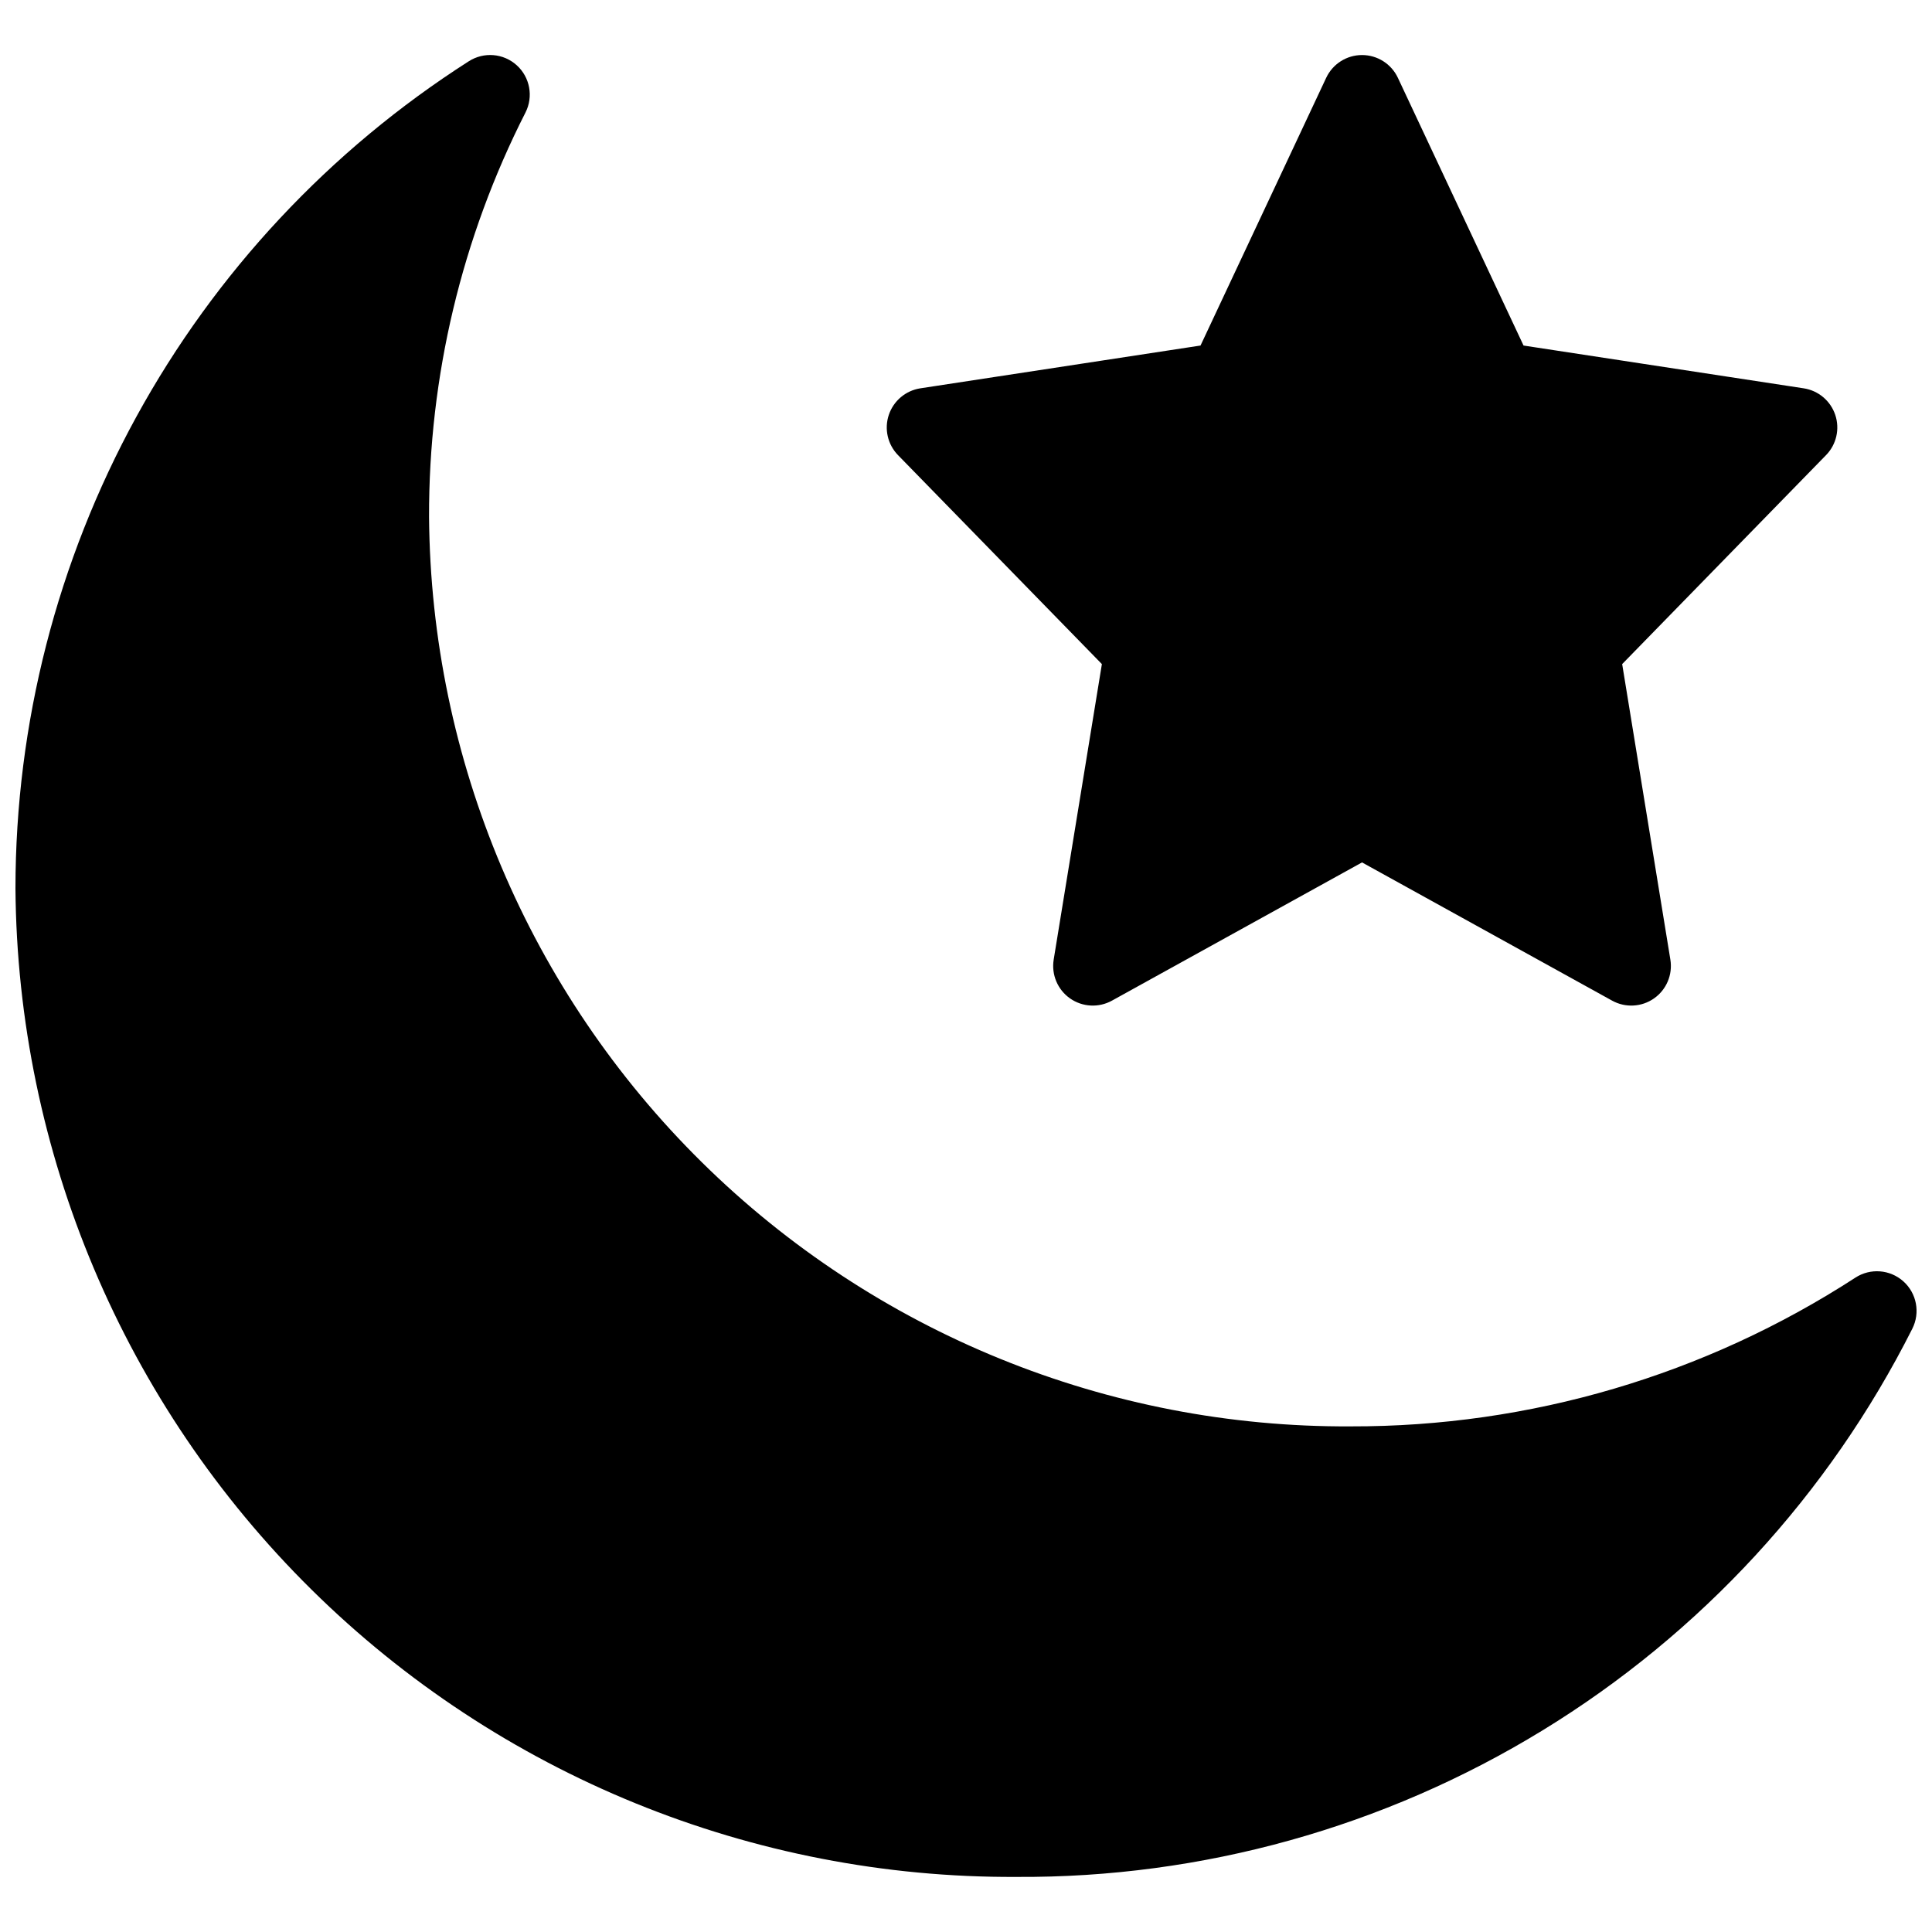 <?xml version="1.0" encoding="UTF-8"?>
<!-- Uploaded to: SVG Repo, www.svgrepo.com, Generator: SVG Repo Mixer Tools -->
<svg width="800px" height="800px" version="1.1" viewBox="144 144 512 512" xmlns="http://www.w3.org/2000/svg">
 <defs>
  <clipPath id="a">
   <path d="m148.09 158h503.81v484h-503.81z"/>
  </clipPath>
 </defs>
 <g clip-path="url(#a)">
  <path d="m650.78 496.13c-22.121 43.922-56.07 80.797-98.023 106.46-41.949 25.668-90.234 39.109-139.41 38.812-69.887 0.355-137.06-27.027-186.79-76.137-49.727-49.109-77.945-115.94-78.461-185.83 0.02-43.676 11.031-86.645 32.02-124.95 20.988-38.305 51.281-70.707 88.086-94.227 3.981-2.57 9.195-2.156 12.719 1.02 3.523 3.172 4.481 8.312 2.336 12.543-16.891 33.207-25.652 69.957-25.555 107.21 0.508 64.32 26.512 125.81 72.305 170.99 45.789 45.176 107.63 70.344 171.95 69.984 47.453 0.121 93.922-13.574 133.73-39.41 3.977-2.59 9.191-2.188 12.727 0.98 3.535 3.164 4.504 8.305 2.371 12.543zm-214.77-176.14-12.773 78.316h0.004c-0.648 3.965 1.027 7.957 4.312 10.27 3.285 2.316 7.606 2.551 11.125 0.605l66.273-36.633 66.277 36.633c3.519 1.945 7.84 1.711 11.125-0.605 3.285-2.312 4.961-6.305 4.312-10.27l-12.773-78.316 54.027-55.375h0.004c2.746-2.816 3.688-6.934 2.438-10.664s-4.481-6.449-8.367-7.043l-74.238-11.336-33.301-70.945c-1.73-3.688-5.434-6.039-9.504-6.039-4.066 0-7.769 2.352-9.5 6.039l-33.301 70.945-74.238 11.336c-3.887 0.594-7.117 3.312-8.367 7.043s-0.309 7.848 2.438 10.664z"/>
 </g>
</svg>